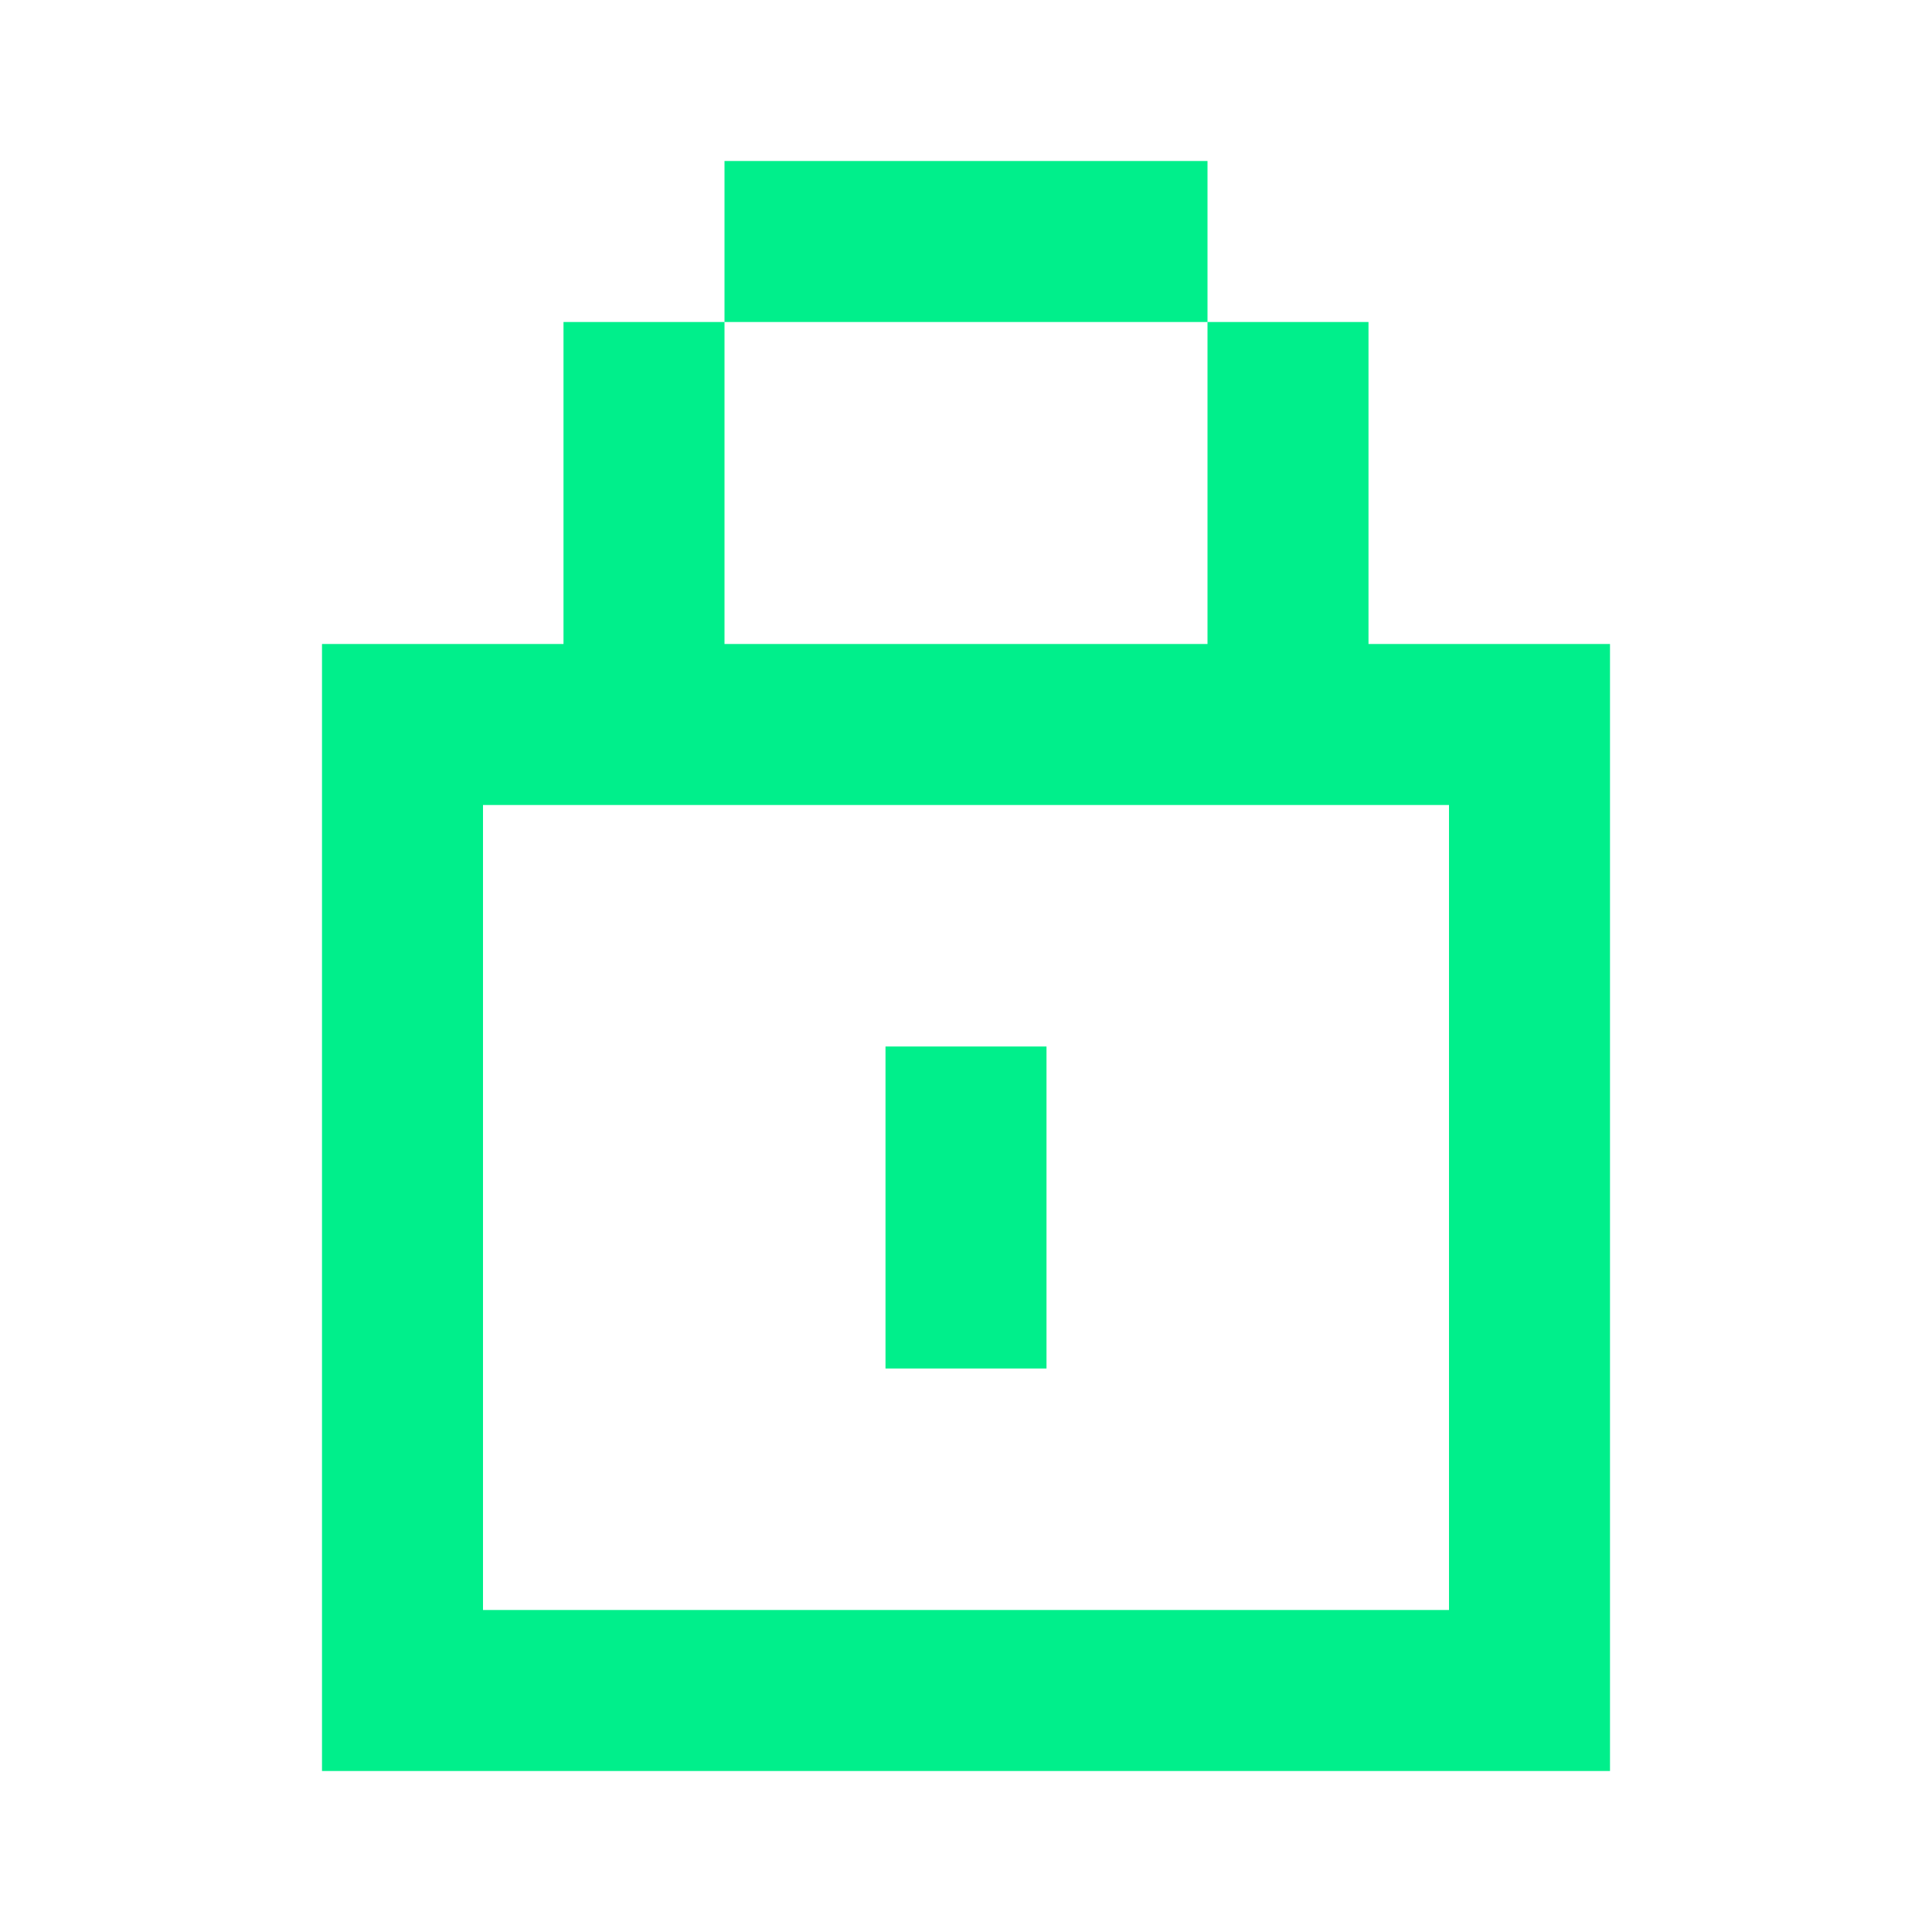 <svg width="24" height="24" viewBox="0 0 24 24" fill="none" xmlns="http://www.w3.org/2000/svg">
<path d="M9 8H15V4H17V8H20V22H4V8H7V4H9V8ZM6 20H18V10H6V20ZM13 17H11V13H13V17ZM15 4H9V2H15V4Z" fill="#00EF8B"/>
</svg>
